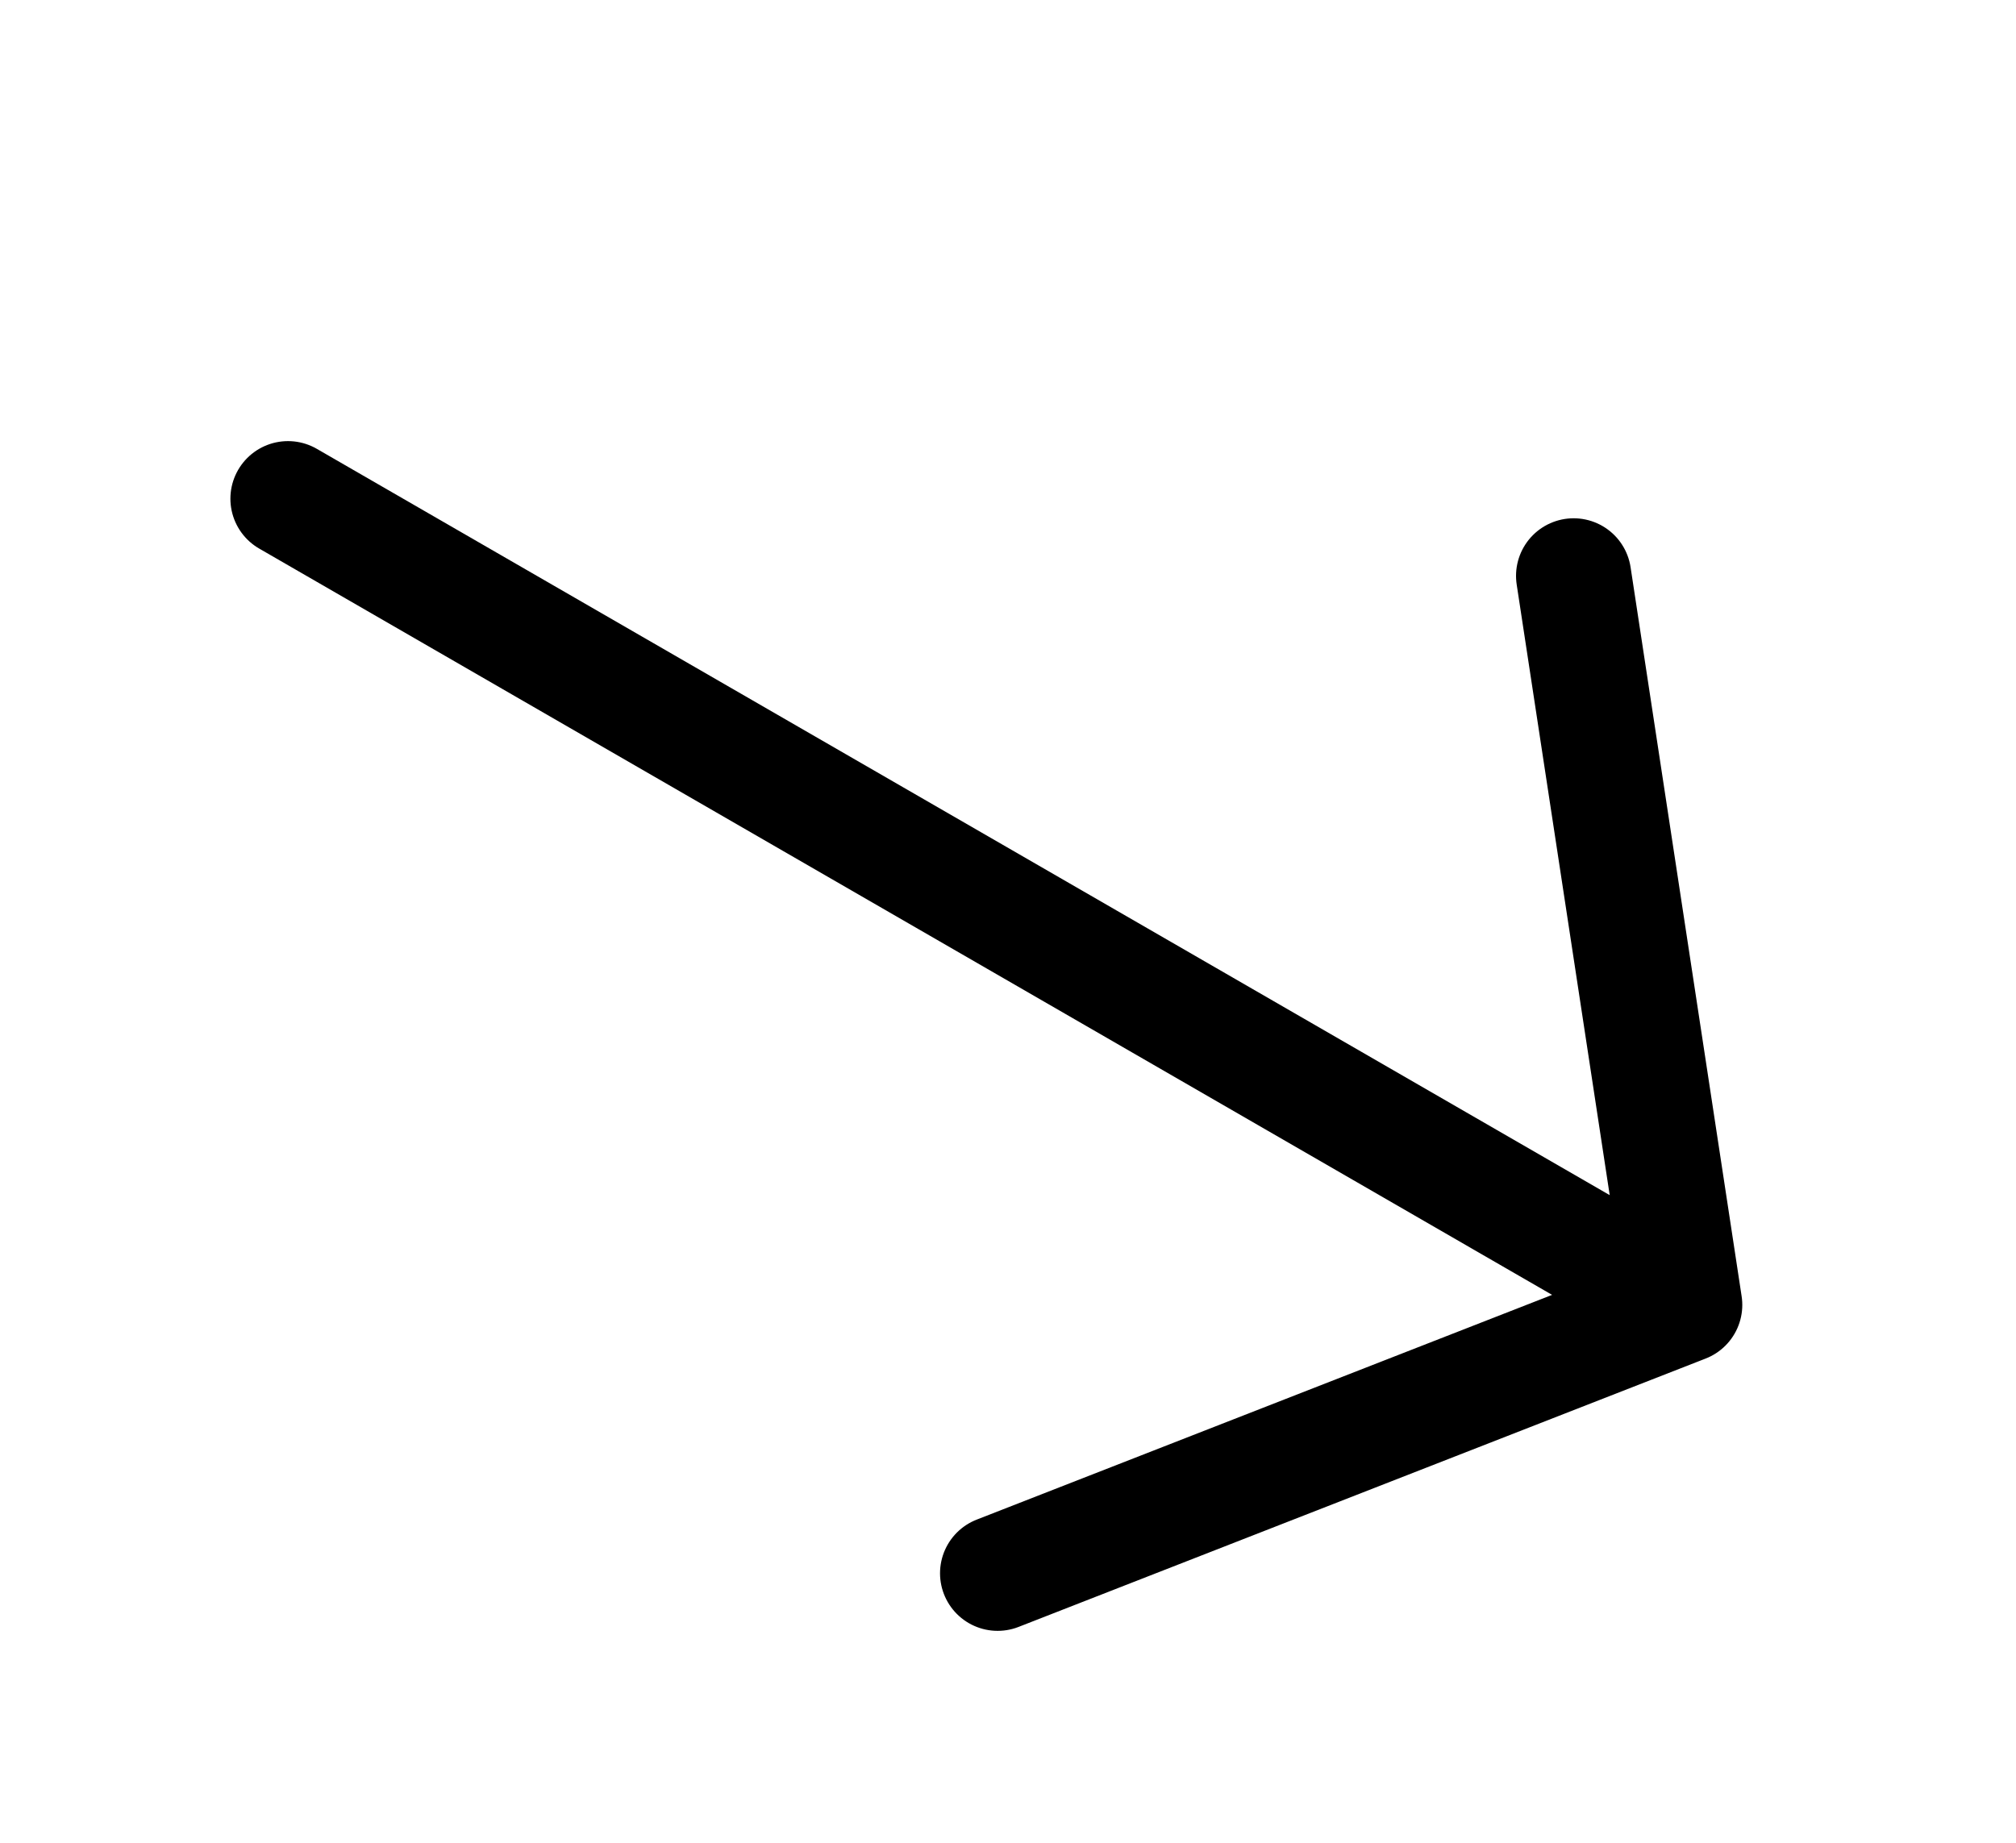 <svg width="35" height="32" viewBox="0 0 35 32" fill="none" xmlns="http://www.w3.org/2000/svg">
<g clip-path="url(#clip0_623_8742)">
<path d="M27.32 10L29.248 22.66M29.248 22.66L17.32 27.32M29.248 22.66L5 8.66" stroke="black" stroke-width="2" stroke-linecap="round" stroke-linejoin="round"/>
</g>
<defs>
<clipPath id="clip0_623_8742">
<rect width="31.32" height="34.249" fill="white" transform="translate(34.248) rotate(90)"/>
</clipPath>
</defs>
</svg>

